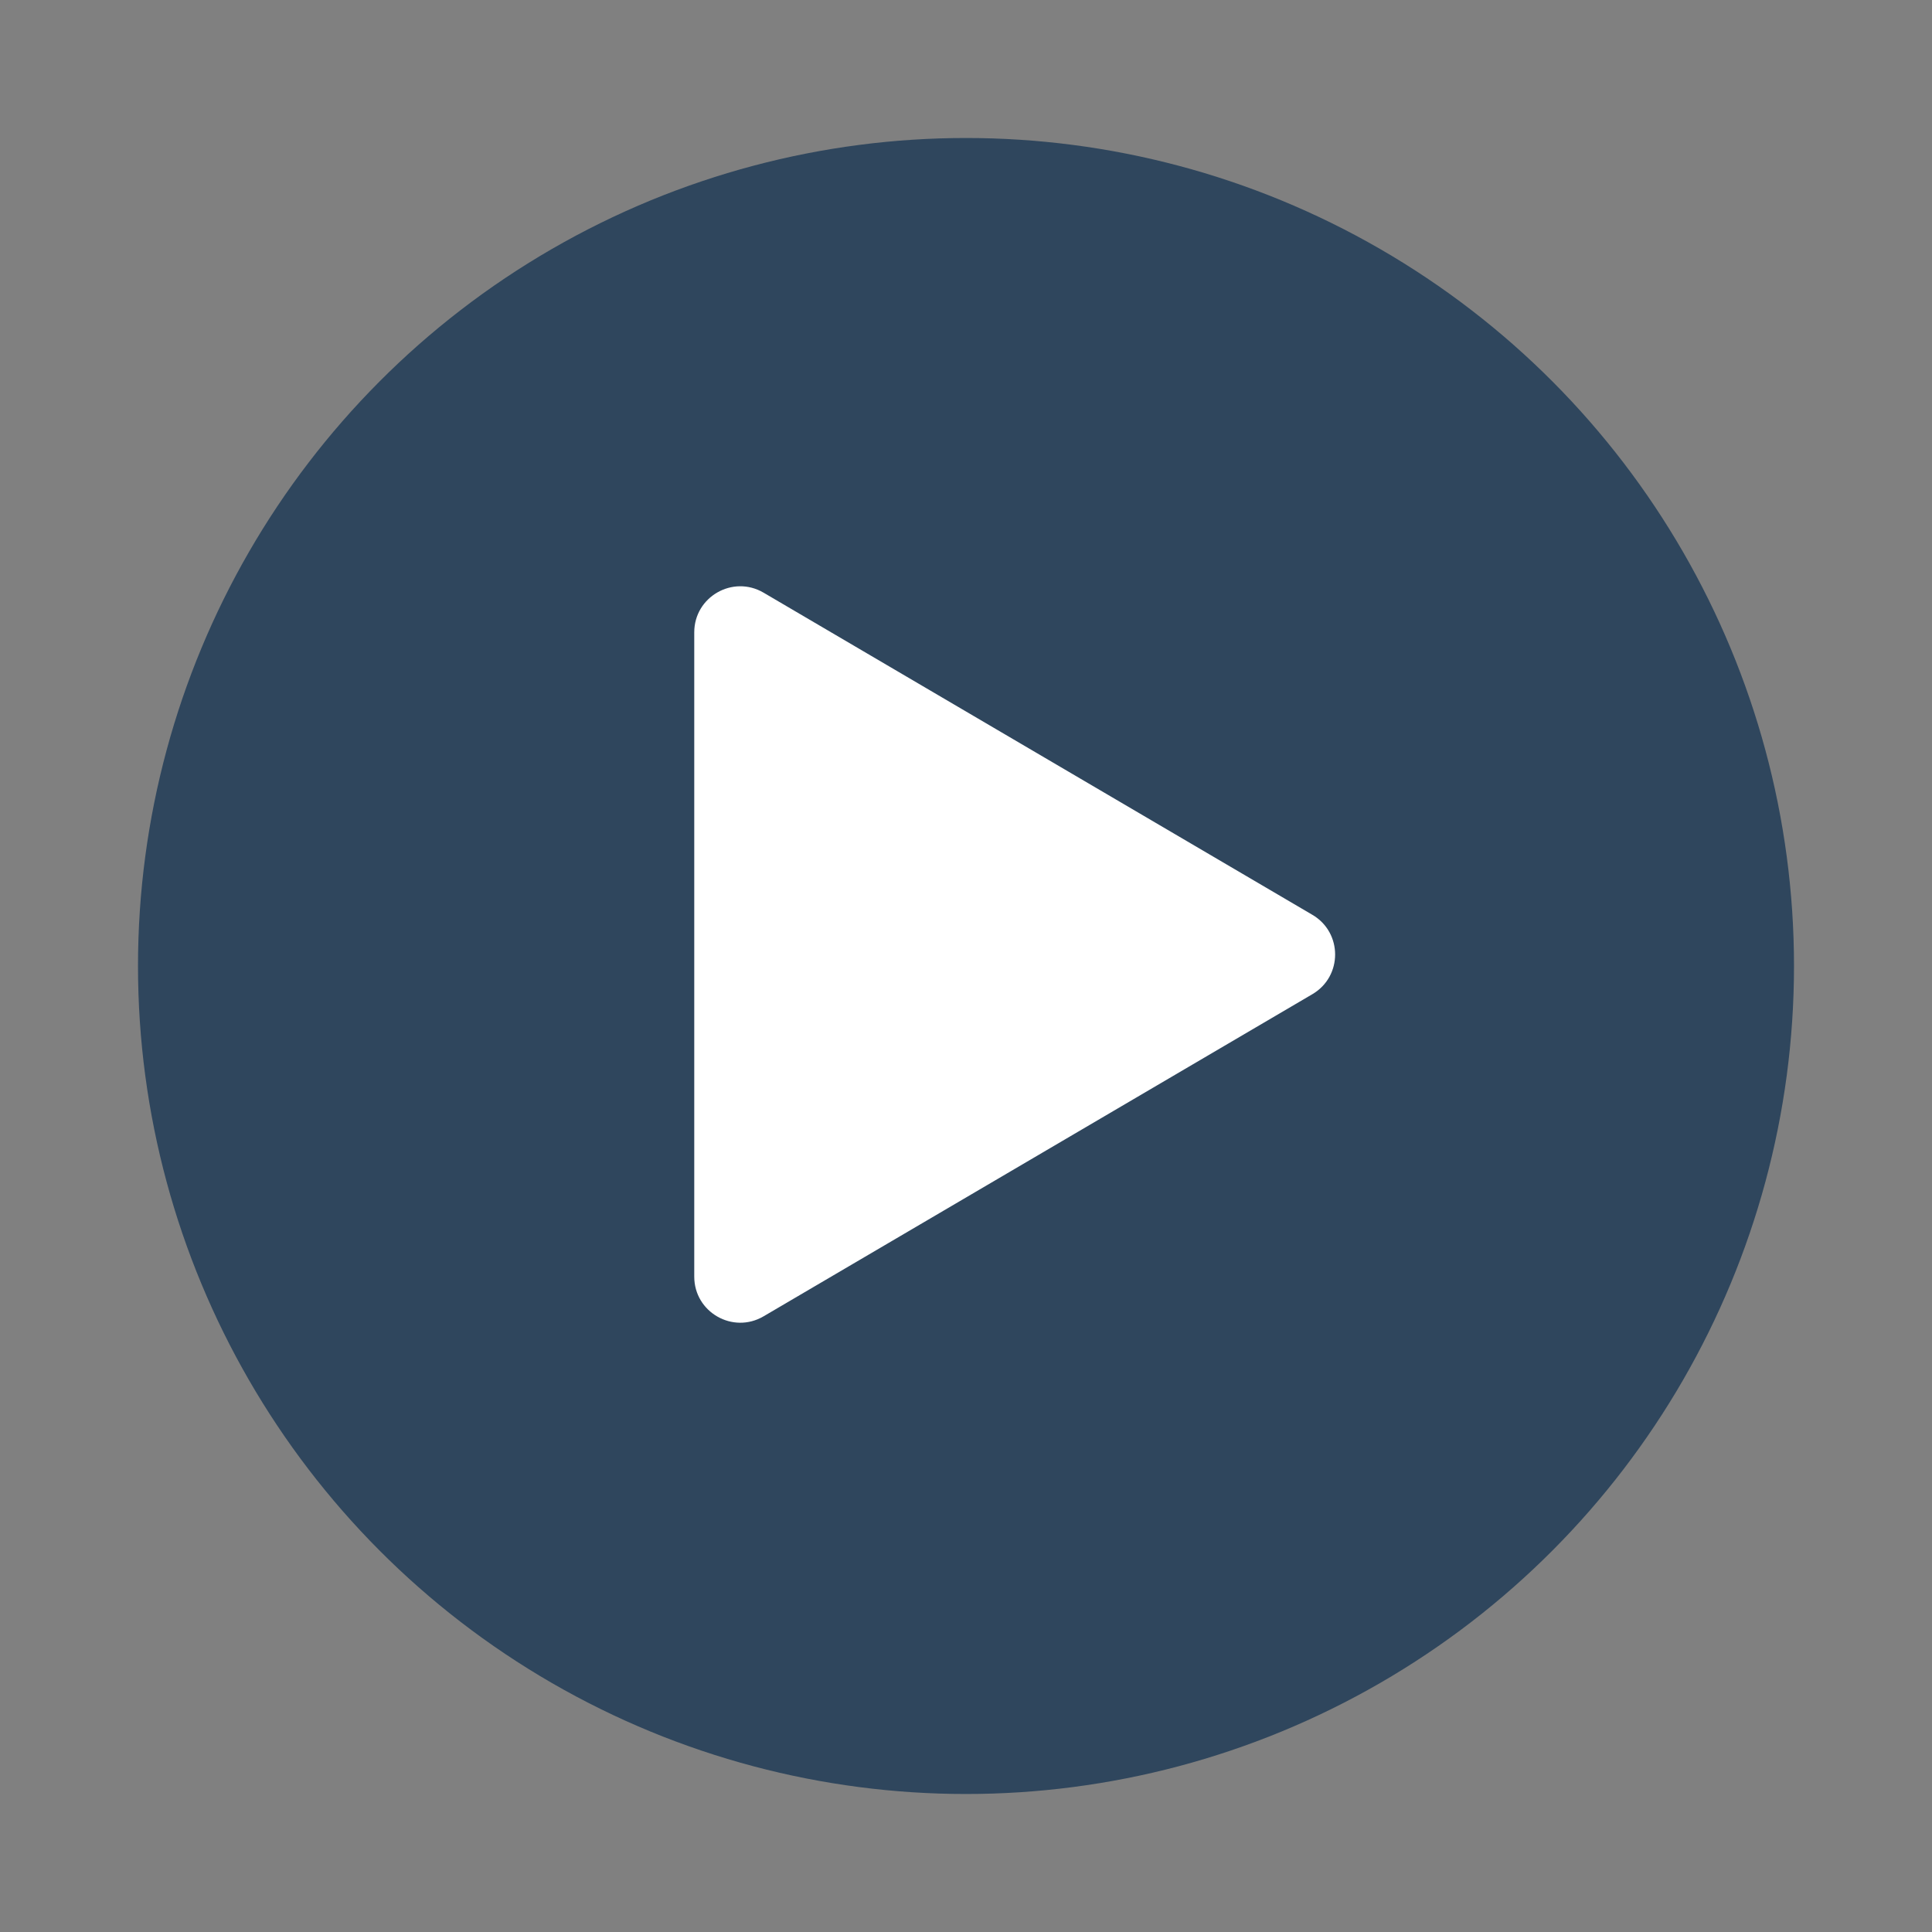 <svg width="84" height="84" viewBox="0 0 84 84" fill="none" xmlns="http://www.w3.org/2000/svg">
    <rect x="0" y="0" width="84" height="84" fill="#808080" stroke="none"/>
    <circle opacity="0.8" cx="42" cy="42" r="36" fill="#1B3854"/>
    <path d="M57.061 39.775C58.378 40.548 58.378 42.452 57.061 43.225L33.198 57.232C31.864 58.014 30.185 57.053 30.185 55.507L30.185 27.493C30.185 25.947 31.864 24.986 33.198 25.768L57.061 39.775Z"
          fill="white"/>
</svg>
